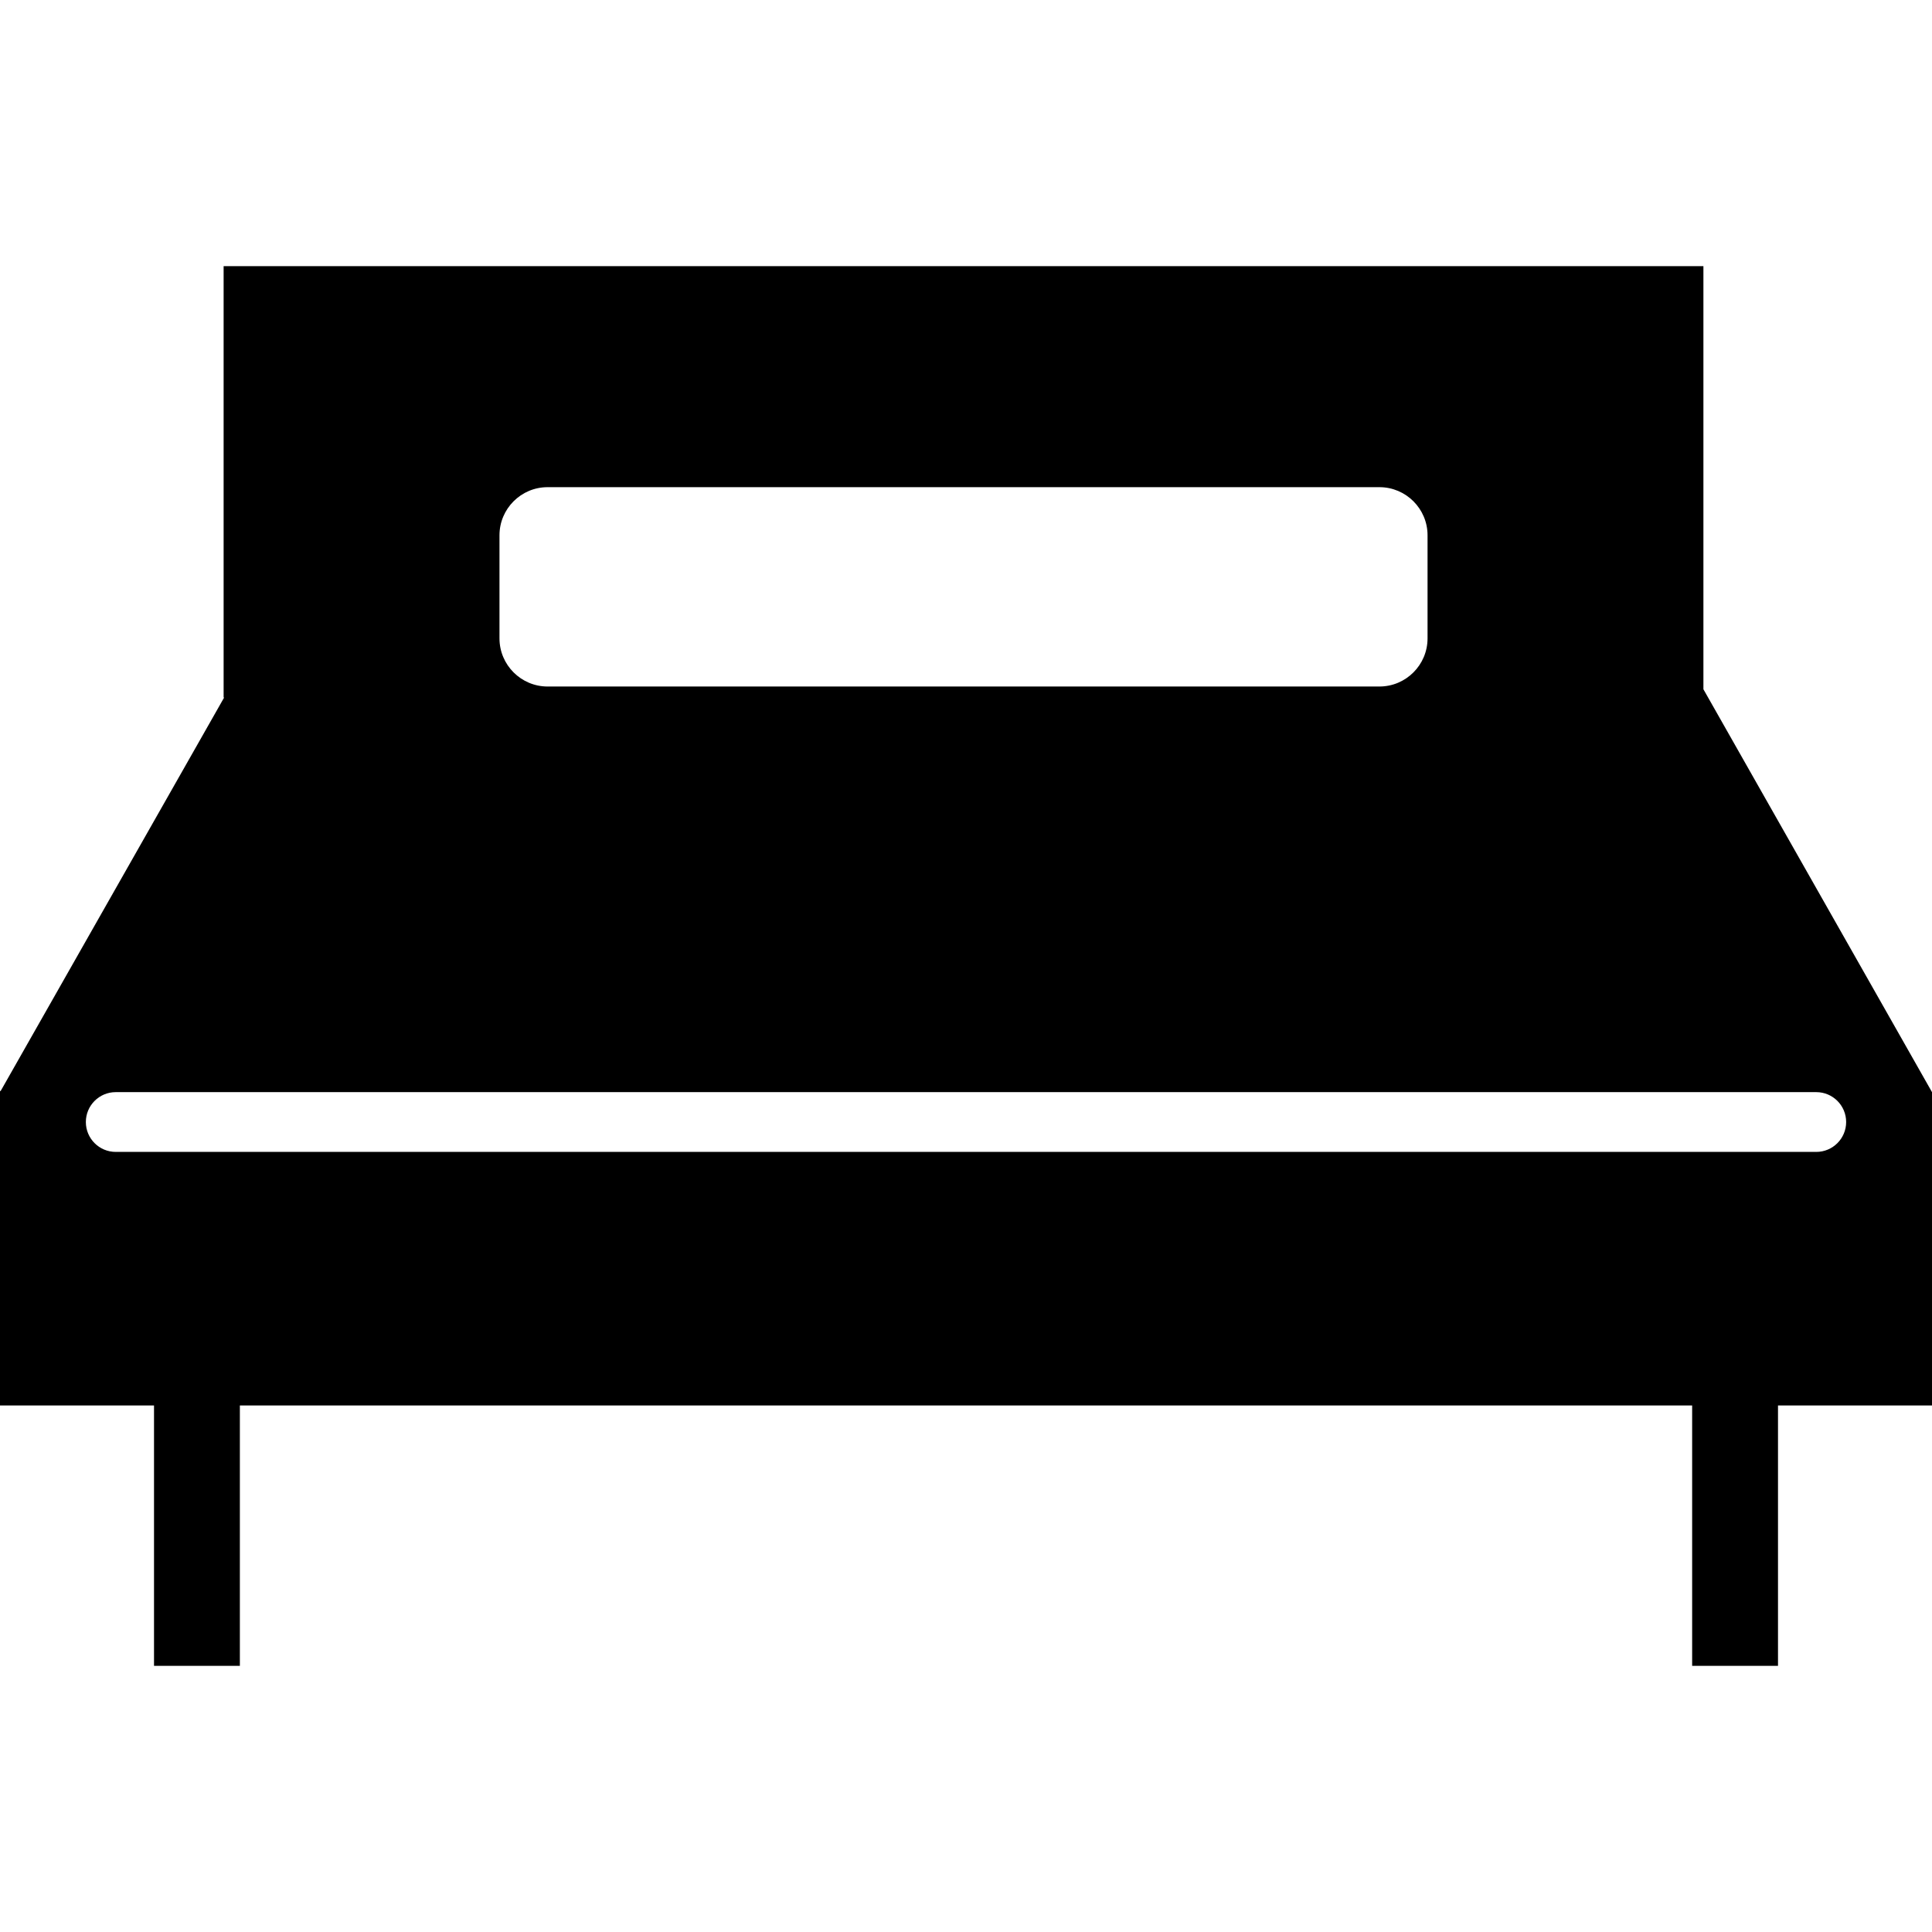 <?xml version="1.0" encoding="iso-8859-1"?>
<!-- Uploaded to: SVG Repo, www.svgrepo.com, Generator: SVG Repo Mixer Tools -->
<!DOCTYPE svg PUBLIC "-//W3C//DTD SVG 1.1//EN" "http://www.w3.org/Graphics/SVG/1.1/DTD/svg11.dtd">
<svg fill="#000000" height="800px" width="800px" version="1.1" id="Capa_1" xmlns="http://www.w3.org/2000/svg" xmlns:xlink="http://www.w3.org/1999/xlink" 
	 viewBox="0 0 180.501 180.501" xml:space="preserve">
<path d="M159.145,64.396V24.864H20.892v40.303h0.049L0.058,101.933H0v5.686v6.48v17.21h14.389v24.327h8.021V131.31h135.682v24.327
	h8.021V131.31h14.389v-17.108v-6.582v-5.584L159.145,64.396z M46.665,50.011c0-2.479,2.017-4.496,4.496-4.496h77.715
	c2.479,0,4.496,2.017,4.496,4.496v9.632c0,2.479-2.017,4.496-4.496,4.496H51.161c-2.479,0-4.496-2.017-4.496-4.496V50.011z
	 M8.021,104.827L8.021,104.827c0-1.542,1.25-2.792,2.792-2.792h158.875c1.542,0,2.792,1.25,2.792,2.792l0,0
	c0,1.542-1.25,2.792-2.792,2.792H10.813C9.271,107.619,8.021,106.369,8.021,104.827z"/>
</svg>